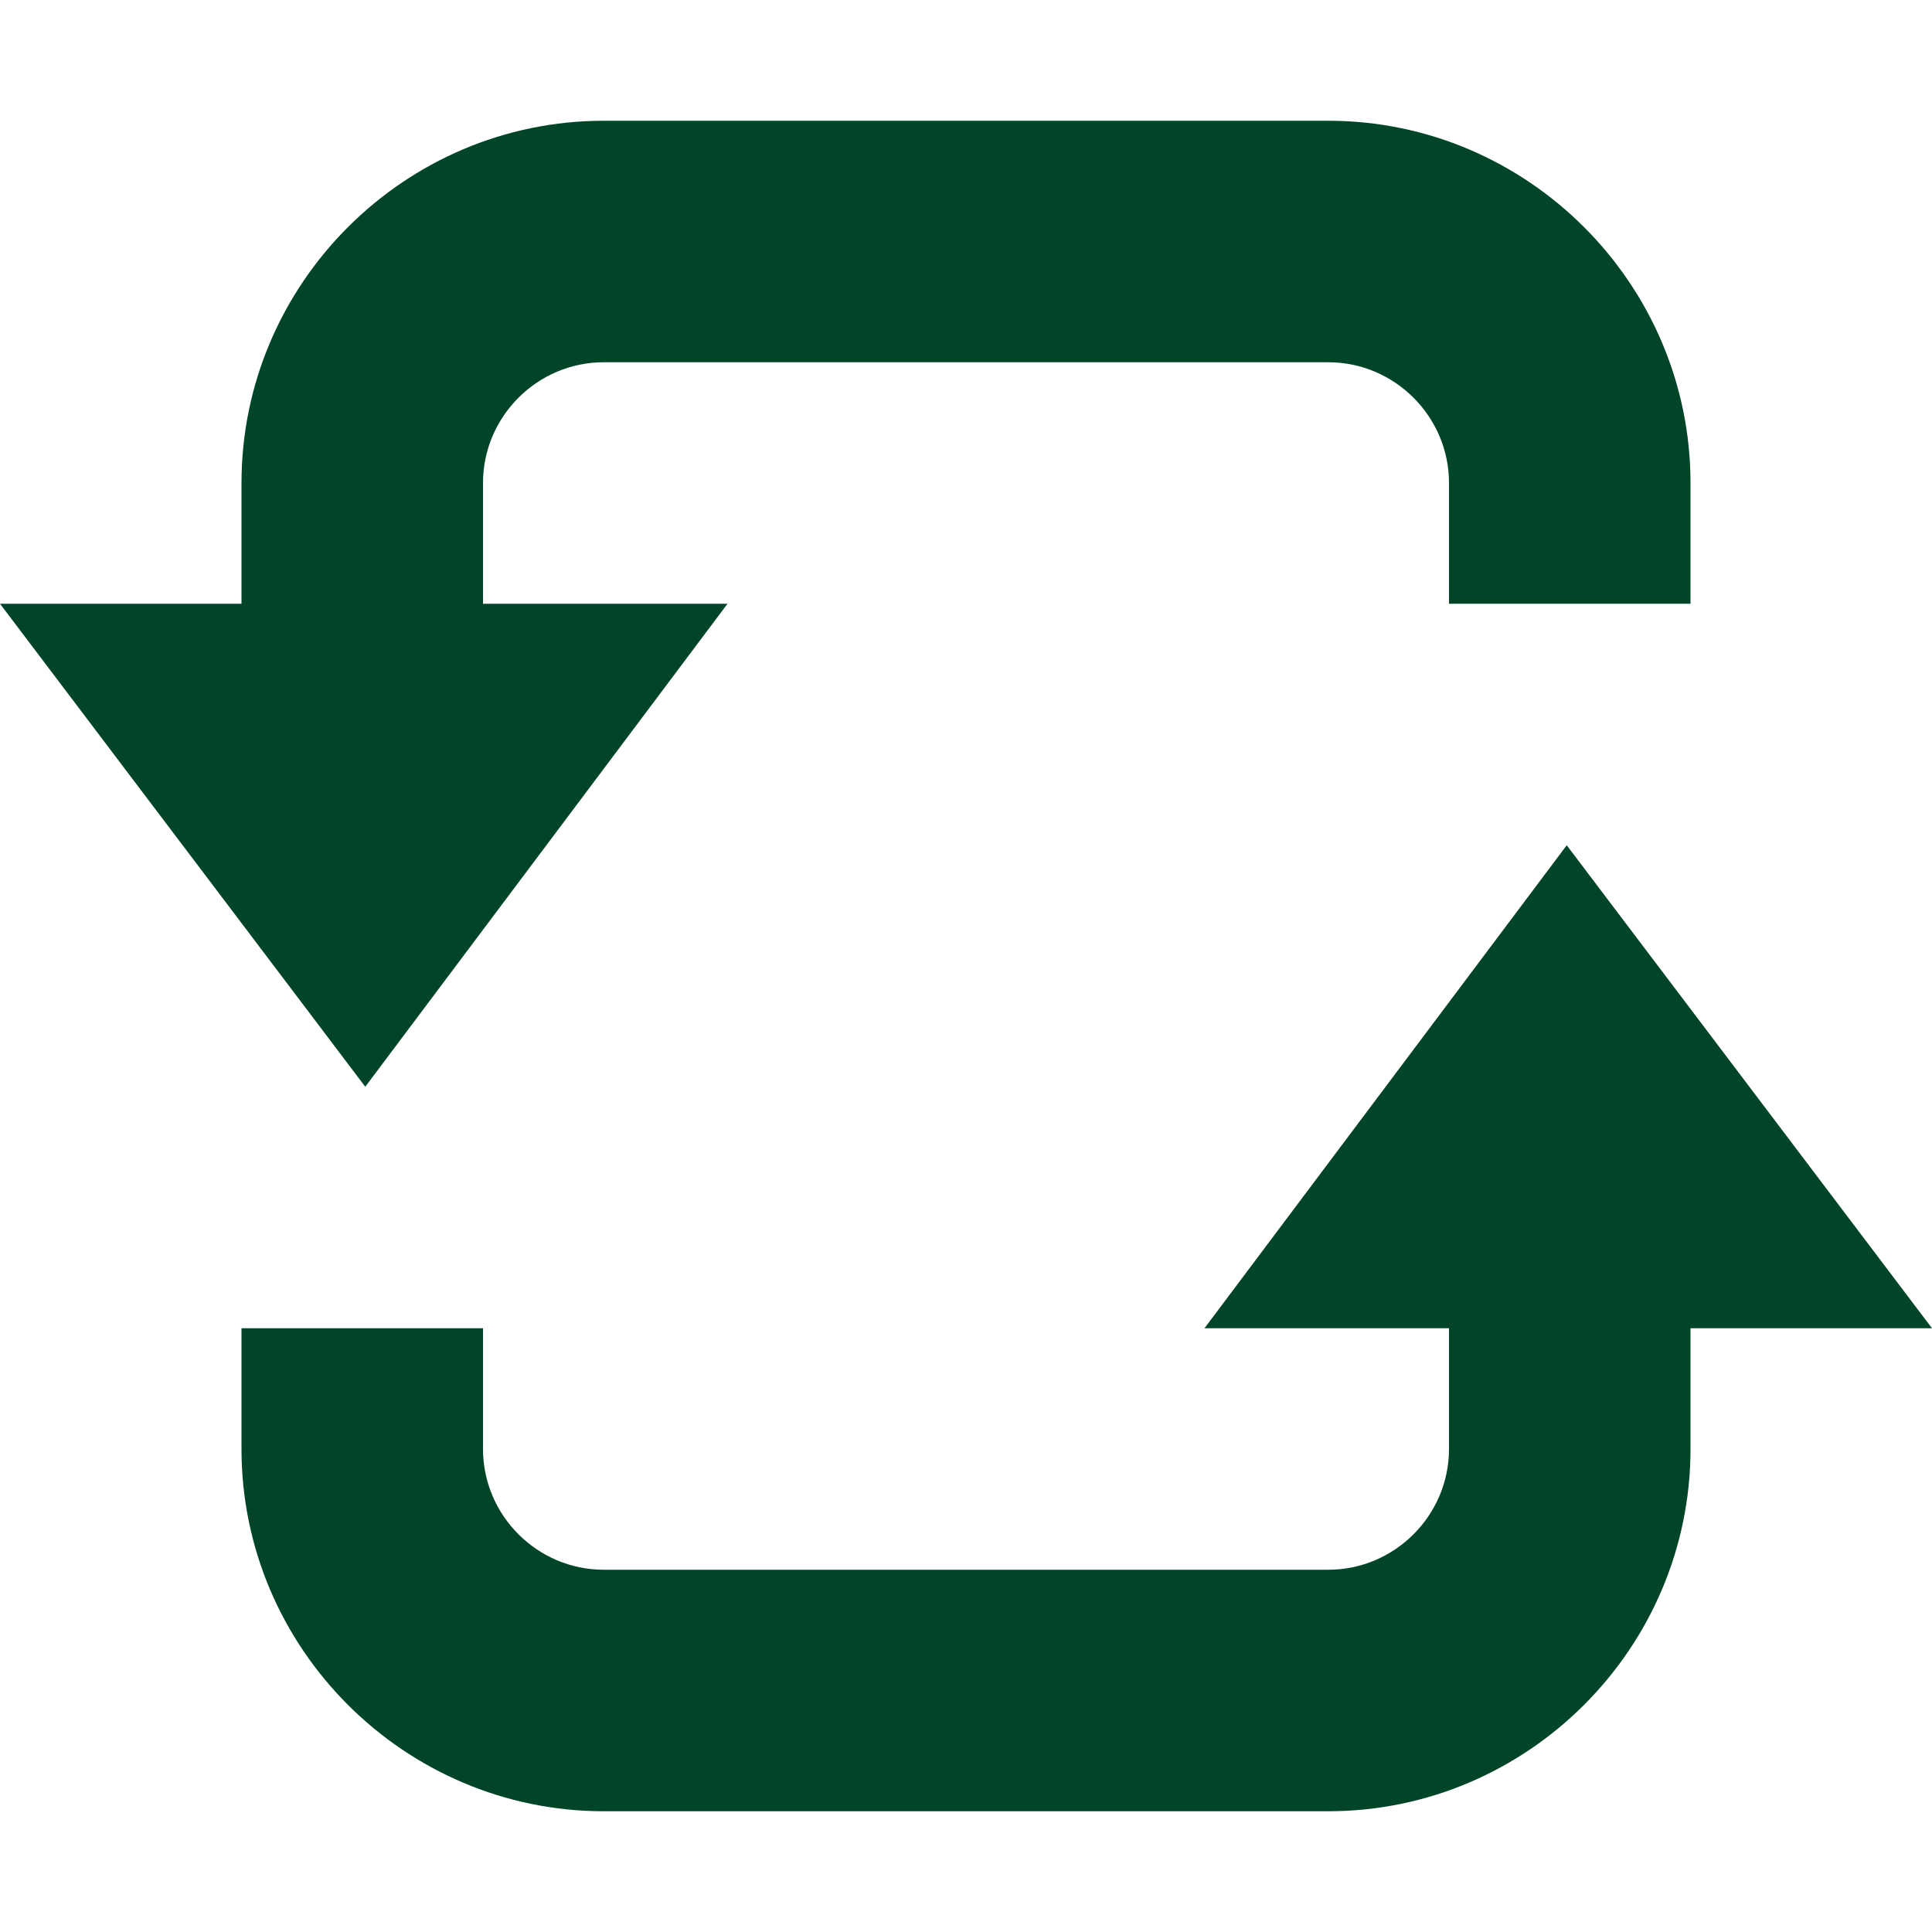 <?xml version="1.0" encoding="UTF-8"?> <svg xmlns="http://www.w3.org/2000/svg" viewBox="0 0 32 32"><path fill="#004528" d="M19.95 22l6-8L32 22h-4v2c0 3.3-2.7 6-6 6H10c-3.3 0-6-2.7-6-6v-2h4v2c0 1.1.9 2 2 2h12c1.1 0 2-.9 2-2v-2z"></path><path fill="#004528" d="M12.05 10l-6 8L0 10h4V8c0-3.3 2.7-6 6-6h12c3.3 0 6 2.7 6 6v2h-4V8c0-1.1-.9-2-2-2H10c-1.1 0-2 .9-2 2v2z"></path></svg> 